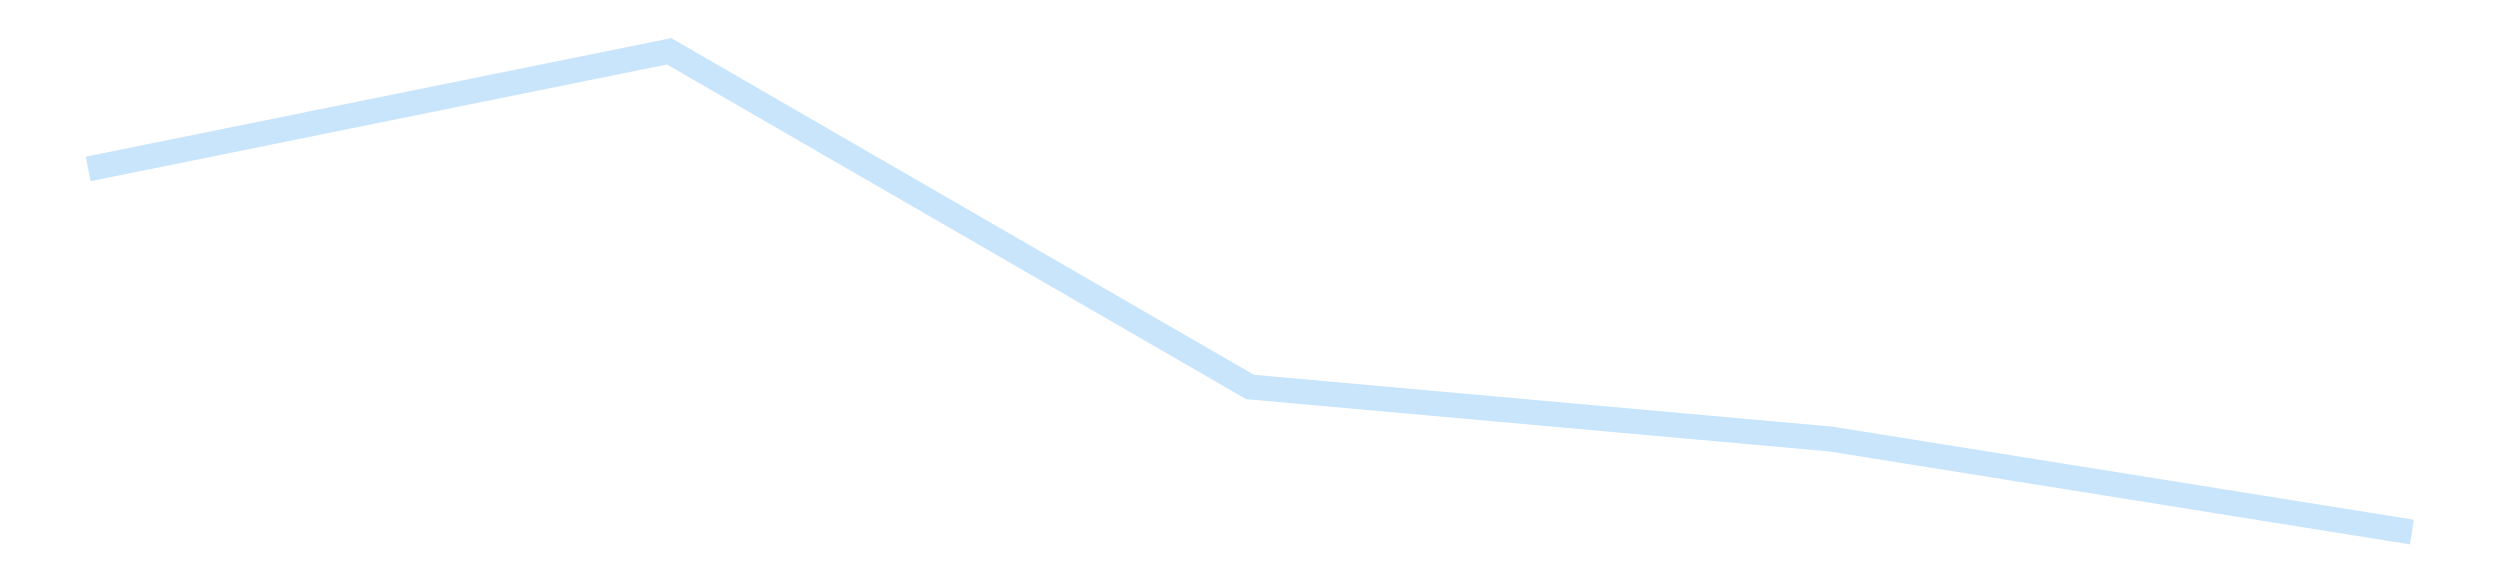 <?xml version='1.0' encoding='utf-8'?>
<svg xmlns="http://www.w3.org/2000/svg" xmlns:xlink="http://www.w3.org/1999/xlink" id="chart-6bef87ad-74ba-44bf-ac06-de12ebd384c9" class="pygal-chart pygal-sparkline" viewBox="0 0 300 70" width="300" height="70"><!--Generated with pygal 3.0.4 (lxml) ©Kozea 2012-2016 on 2025-11-03--><!--http://pygal.org--><!--http://github.com/Kozea/pygal--><defs><style type="text/css">#chart-6bef87ad-74ba-44bf-ac06-de12ebd384c9{-webkit-user-select:none;-webkit-font-smoothing:antialiased;font-family:Consolas,"Liberation Mono",Menlo,Courier,monospace}#chart-6bef87ad-74ba-44bf-ac06-de12ebd384c9 .title{font-family:Consolas,"Liberation Mono",Menlo,Courier,monospace;font-size:16px}#chart-6bef87ad-74ba-44bf-ac06-de12ebd384c9 .legends .legend text{font-family:Consolas,"Liberation Mono",Menlo,Courier,monospace;font-size:14px}#chart-6bef87ad-74ba-44bf-ac06-de12ebd384c9 .axis text{font-family:Consolas,"Liberation Mono",Menlo,Courier,monospace;font-size:10px}#chart-6bef87ad-74ba-44bf-ac06-de12ebd384c9 .axis text.major{font-family:Consolas,"Liberation Mono",Menlo,Courier,monospace;font-size:10px}#chart-6bef87ad-74ba-44bf-ac06-de12ebd384c9 .text-overlay text.value{font-family:Consolas,"Liberation Mono",Menlo,Courier,monospace;font-size:16px}#chart-6bef87ad-74ba-44bf-ac06-de12ebd384c9 .text-overlay text.label{font-family:Consolas,"Liberation Mono",Menlo,Courier,monospace;font-size:10px}#chart-6bef87ad-74ba-44bf-ac06-de12ebd384c9 .tooltip{font-family:Consolas,"Liberation Mono",Menlo,Courier,monospace;font-size:14px}#chart-6bef87ad-74ba-44bf-ac06-de12ebd384c9 text.no_data{font-family:Consolas,"Liberation Mono",Menlo,Courier,monospace;font-size:64px}
#chart-6bef87ad-74ba-44bf-ac06-de12ebd384c9{background-color:transparent}#chart-6bef87ad-74ba-44bf-ac06-de12ebd384c9 path,#chart-6bef87ad-74ba-44bf-ac06-de12ebd384c9 line,#chart-6bef87ad-74ba-44bf-ac06-de12ebd384c9 rect,#chart-6bef87ad-74ba-44bf-ac06-de12ebd384c9 circle{-webkit-transition:150ms;-moz-transition:150ms;transition:150ms}#chart-6bef87ad-74ba-44bf-ac06-de12ebd384c9 .graph &gt; .background{fill:transparent}#chart-6bef87ad-74ba-44bf-ac06-de12ebd384c9 .plot &gt; .background{fill:transparent}#chart-6bef87ad-74ba-44bf-ac06-de12ebd384c9 .graph{fill:rgba(0,0,0,.87)}#chart-6bef87ad-74ba-44bf-ac06-de12ebd384c9 text.no_data{fill:rgba(0,0,0,1)}#chart-6bef87ad-74ba-44bf-ac06-de12ebd384c9 .title{fill:rgba(0,0,0,1)}#chart-6bef87ad-74ba-44bf-ac06-de12ebd384c9 .legends .legend text{fill:rgba(0,0,0,.87)}#chart-6bef87ad-74ba-44bf-ac06-de12ebd384c9 .legends .legend:hover text{fill:rgba(0,0,0,1)}#chart-6bef87ad-74ba-44bf-ac06-de12ebd384c9 .axis .line{stroke:rgba(0,0,0,1)}#chart-6bef87ad-74ba-44bf-ac06-de12ebd384c9 .axis .guide.line{stroke:rgba(0,0,0,.54)}#chart-6bef87ad-74ba-44bf-ac06-de12ebd384c9 .axis .major.line{stroke:rgba(0,0,0,.87)}#chart-6bef87ad-74ba-44bf-ac06-de12ebd384c9 .axis text.major{fill:rgba(0,0,0,1)}#chart-6bef87ad-74ba-44bf-ac06-de12ebd384c9 .axis.y .guides:hover .guide.line,#chart-6bef87ad-74ba-44bf-ac06-de12ebd384c9 .line-graph .axis.x .guides:hover .guide.line,#chart-6bef87ad-74ba-44bf-ac06-de12ebd384c9 .stackedline-graph .axis.x .guides:hover .guide.line,#chart-6bef87ad-74ba-44bf-ac06-de12ebd384c9 .xy-graph .axis.x .guides:hover .guide.line{stroke:rgba(0,0,0,1)}#chart-6bef87ad-74ba-44bf-ac06-de12ebd384c9 .axis .guides:hover text{fill:rgba(0,0,0,1)}#chart-6bef87ad-74ba-44bf-ac06-de12ebd384c9 .reactive{fill-opacity:.7;stroke-opacity:.8;stroke-width:3}#chart-6bef87ad-74ba-44bf-ac06-de12ebd384c9 .ci{stroke:rgba(0,0,0,.87)}#chart-6bef87ad-74ba-44bf-ac06-de12ebd384c9 .reactive.active,#chart-6bef87ad-74ba-44bf-ac06-de12ebd384c9 .active .reactive{fill-opacity:.8;stroke-opacity:.9;stroke-width:4}#chart-6bef87ad-74ba-44bf-ac06-de12ebd384c9 .ci .reactive.active{stroke-width:1.5}#chart-6bef87ad-74ba-44bf-ac06-de12ebd384c9 .series text{fill:rgba(0,0,0,1)}#chart-6bef87ad-74ba-44bf-ac06-de12ebd384c9 .tooltip rect{fill:transparent;stroke:rgba(0,0,0,1);-webkit-transition:opacity 150ms;-moz-transition:opacity 150ms;transition:opacity 150ms}#chart-6bef87ad-74ba-44bf-ac06-de12ebd384c9 .tooltip .label{fill:rgba(0,0,0,.87)}#chart-6bef87ad-74ba-44bf-ac06-de12ebd384c9 .tooltip .label{fill:rgba(0,0,0,.87)}#chart-6bef87ad-74ba-44bf-ac06-de12ebd384c9 .tooltip .legend{font-size:.8em;fill:rgba(0,0,0,.54)}#chart-6bef87ad-74ba-44bf-ac06-de12ebd384c9 .tooltip .x_label{font-size:.6em;fill:rgba(0,0,0,1)}#chart-6bef87ad-74ba-44bf-ac06-de12ebd384c9 .tooltip .xlink{font-size:.5em;text-decoration:underline}#chart-6bef87ad-74ba-44bf-ac06-de12ebd384c9 .tooltip .value{font-size:1.5em}#chart-6bef87ad-74ba-44bf-ac06-de12ebd384c9 .bound{font-size:.5em}#chart-6bef87ad-74ba-44bf-ac06-de12ebd384c9 .max-value{font-size:.75em;fill:rgba(0,0,0,.54)}#chart-6bef87ad-74ba-44bf-ac06-de12ebd384c9 .map-element{fill:transparent;stroke:rgba(0,0,0,.54) !important}#chart-6bef87ad-74ba-44bf-ac06-de12ebd384c9 .map-element .reactive{fill-opacity:inherit;stroke-opacity:inherit}#chart-6bef87ad-74ba-44bf-ac06-de12ebd384c9 .color-0,#chart-6bef87ad-74ba-44bf-ac06-de12ebd384c9 .color-0 a:visited{stroke:#bbdefb;fill:#bbdefb}#chart-6bef87ad-74ba-44bf-ac06-de12ebd384c9 .text-overlay .color-0 text{fill:black}
#chart-6bef87ad-74ba-44bf-ac06-de12ebd384c9 text.no_data{text-anchor:middle}#chart-6bef87ad-74ba-44bf-ac06-de12ebd384c9 .guide.line{fill:none}#chart-6bef87ad-74ba-44bf-ac06-de12ebd384c9 .centered{text-anchor:middle}#chart-6bef87ad-74ba-44bf-ac06-de12ebd384c9 .title{text-anchor:middle}#chart-6bef87ad-74ba-44bf-ac06-de12ebd384c9 .legends .legend text{fill-opacity:1}#chart-6bef87ad-74ba-44bf-ac06-de12ebd384c9 .axis.x text{text-anchor:middle}#chart-6bef87ad-74ba-44bf-ac06-de12ebd384c9 .axis.x:not(.web) text[transform]{text-anchor:start}#chart-6bef87ad-74ba-44bf-ac06-de12ebd384c9 .axis.x:not(.web) text[transform].backwards{text-anchor:end}#chart-6bef87ad-74ba-44bf-ac06-de12ebd384c9 .axis.y text{text-anchor:end}#chart-6bef87ad-74ba-44bf-ac06-de12ebd384c9 .axis.y text[transform].backwards{text-anchor:start}#chart-6bef87ad-74ba-44bf-ac06-de12ebd384c9 .axis.y2 text{text-anchor:start}#chart-6bef87ad-74ba-44bf-ac06-de12ebd384c9 .axis.y2 text[transform].backwards{text-anchor:end}#chart-6bef87ad-74ba-44bf-ac06-de12ebd384c9 .axis .guide.line{stroke-dasharray:4,4;stroke:black}#chart-6bef87ad-74ba-44bf-ac06-de12ebd384c9 .axis .major.guide.line{stroke-dasharray:6,6;stroke:black}#chart-6bef87ad-74ba-44bf-ac06-de12ebd384c9 .horizontal .axis.y .guide.line,#chart-6bef87ad-74ba-44bf-ac06-de12ebd384c9 .horizontal .axis.y2 .guide.line,#chart-6bef87ad-74ba-44bf-ac06-de12ebd384c9 .vertical .axis.x .guide.line{opacity:0}#chart-6bef87ad-74ba-44bf-ac06-de12ebd384c9 .horizontal .axis.always_show .guide.line,#chart-6bef87ad-74ba-44bf-ac06-de12ebd384c9 .vertical .axis.always_show .guide.line{opacity:1 !important}#chart-6bef87ad-74ba-44bf-ac06-de12ebd384c9 .axis.y .guides:hover .guide.line,#chart-6bef87ad-74ba-44bf-ac06-de12ebd384c9 .axis.y2 .guides:hover .guide.line,#chart-6bef87ad-74ba-44bf-ac06-de12ebd384c9 .axis.x .guides:hover .guide.line{opacity:1}#chart-6bef87ad-74ba-44bf-ac06-de12ebd384c9 .axis .guides:hover text{opacity:1}#chart-6bef87ad-74ba-44bf-ac06-de12ebd384c9 .nofill{fill:none}#chart-6bef87ad-74ba-44bf-ac06-de12ebd384c9 .subtle-fill{fill-opacity:.2}#chart-6bef87ad-74ba-44bf-ac06-de12ebd384c9 .dot{stroke-width:1px;fill-opacity:1;stroke-opacity:1}#chart-6bef87ad-74ba-44bf-ac06-de12ebd384c9 .dot.active{stroke-width:5px}#chart-6bef87ad-74ba-44bf-ac06-de12ebd384c9 .dot.negative{fill:transparent}#chart-6bef87ad-74ba-44bf-ac06-de12ebd384c9 text,#chart-6bef87ad-74ba-44bf-ac06-de12ebd384c9 tspan{stroke:none !important}#chart-6bef87ad-74ba-44bf-ac06-de12ebd384c9 .series text.active{opacity:1}#chart-6bef87ad-74ba-44bf-ac06-de12ebd384c9 .tooltip rect{fill-opacity:.95;stroke-width:.5}#chart-6bef87ad-74ba-44bf-ac06-de12ebd384c9 .tooltip text{fill-opacity:1}#chart-6bef87ad-74ba-44bf-ac06-de12ebd384c9 .showable{visibility:hidden}#chart-6bef87ad-74ba-44bf-ac06-de12ebd384c9 .showable.shown{visibility:visible}#chart-6bef87ad-74ba-44bf-ac06-de12ebd384c9 .gauge-background{fill:rgba(229,229,229,1);stroke:none}#chart-6bef87ad-74ba-44bf-ac06-de12ebd384c9 .bg-lines{stroke:transparent;stroke-width:2px}</style><script type="text/javascript">window.pygal = window.pygal || {};window.pygal.config = window.pygal.config || {};window.pygal.config['6bef87ad-74ba-44bf-ac06-de12ebd384c9'] = {"allow_interruptions": false, "box_mode": "extremes", "classes": ["pygal-chart", "pygal-sparkline"], "css": ["file://style.css", "file://graph.css"], "defs": [], "disable_xml_declaration": false, "dots_size": 2.5, "dynamic_print_values": false, "explicit_size": true, "fill": false, "force_uri_protocol": "https", "formatter": null, "half_pie": false, "height": 70, "include_x_axis": false, "inner_radius": 0, "interpolate": null, "interpolation_parameters": {}, "interpolation_precision": 250, "inverse_y_axis": false, "js": [], "legend_at_bottom": false, "legend_at_bottom_columns": null, "legend_box_size": 12, "logarithmic": false, "margin": 5, "margin_bottom": null, "margin_left": null, "margin_right": null, "margin_top": null, "max_scale": 2, "min_scale": 1, "missing_value_fill_truncation": "x", "no_data_text": "", "no_prefix": false, "order_min": null, "pretty_print": false, "print_labels": false, "print_values": false, "print_values_position": "center", "print_zeroes": true, "range": null, "rounded_bars": null, "secondary_range": null, "show_dots": false, "show_legend": false, "show_minor_x_labels": true, "show_minor_y_labels": true, "show_only_major_dots": false, "show_x_guides": false, "show_x_labels": false, "show_y_guides": true, "show_y_labels": false, "spacing": 0, "stack_from_top": false, "strict": false, "stroke": true, "stroke_style": null, "style": {"background": "transparent", "ci_colors": [], "colors": ["#bbdefb"], "dot_opacity": "1", "font_family": "Consolas, \"Liberation Mono\", Menlo, Courier, monospace", "foreground": "rgba(0, 0, 0, .87)", "foreground_strong": "rgba(0, 0, 0, 1)", "foreground_subtle": "rgba(0, 0, 0, .54)", "guide_stroke_color": "black", "guide_stroke_dasharray": "4,4", "label_font_family": "Consolas, \"Liberation Mono\", Menlo, Courier, monospace", "label_font_size": 10, "legend_font_family": "Consolas, \"Liberation Mono\", Menlo, Courier, monospace", "legend_font_size": 14, "major_guide_stroke_color": "black", "major_guide_stroke_dasharray": "6,6", "major_label_font_family": "Consolas, \"Liberation Mono\", Menlo, Courier, monospace", "major_label_font_size": 10, "no_data_font_family": "Consolas, \"Liberation Mono\", Menlo, Courier, monospace", "no_data_font_size": 64, "opacity": ".7", "opacity_hover": ".8", "plot_background": "transparent", "stroke_opacity": ".8", "stroke_opacity_hover": ".9", "stroke_width": 3, "stroke_width_hover": "4", "title_font_family": "Consolas, \"Liberation Mono\", Menlo, Courier, monospace", "title_font_size": 16, "tooltip_font_family": "Consolas, \"Liberation Mono\", Menlo, Courier, monospace", "tooltip_font_size": 14, "transition": "150ms", "value_background": "rgba(229, 229, 229, 1)", "value_colors": [], "value_font_family": "Consolas, \"Liberation Mono\", Menlo, Courier, monospace", "value_font_size": 16, "value_label_font_family": "Consolas, \"Liberation Mono\", Menlo, Courier, monospace", "value_label_font_size": 10}, "title": null, "tooltip_border_radius": 0, "tooltip_fancy_mode": true, "truncate_label": null, "truncate_legend": null, "width": 300, "x_label_rotation": 0, "x_labels": null, "x_labels_major": null, "x_labels_major_count": null, "x_labels_major_every": null, "x_title": null, "xrange": null, "y_label_rotation": 0, "y_labels": null, "y_labels_major": null, "y_labels_major_count": null, "y_labels_major_every": null, "y_title": null, "zero": 0, "legends": [""]}</script></defs><title>Pygal</title><g class="graph line-graph vertical"><rect x="0" y="0" width="300" height="70" class="background"/><g transform="translate(5, 5)" class="plot"><rect x="0" y="0" width="290" height="60" class="background"/><g class="series serie-0 color-0"><path d="M5.577 15.272 L75.288 1.154 145 41.436 214.712 47.688 284.423 58.846" class="line reactive nofill"/></g></g><g class="titles"/><g transform="translate(5, 5)" class="plot overlay"><g class="series serie-0 color-0"/></g><g transform="translate(5, 5)" class="plot text-overlay"><g class="series serie-0 color-0"/></g><g transform="translate(5, 5)" class="plot tooltip-overlay"><g transform="translate(0 0)" style="opacity: 0" class="tooltip"><rect rx="0" ry="0" width="0" height="0" class="tooltip-box"/><g class="text"/></g></g></g></svg>